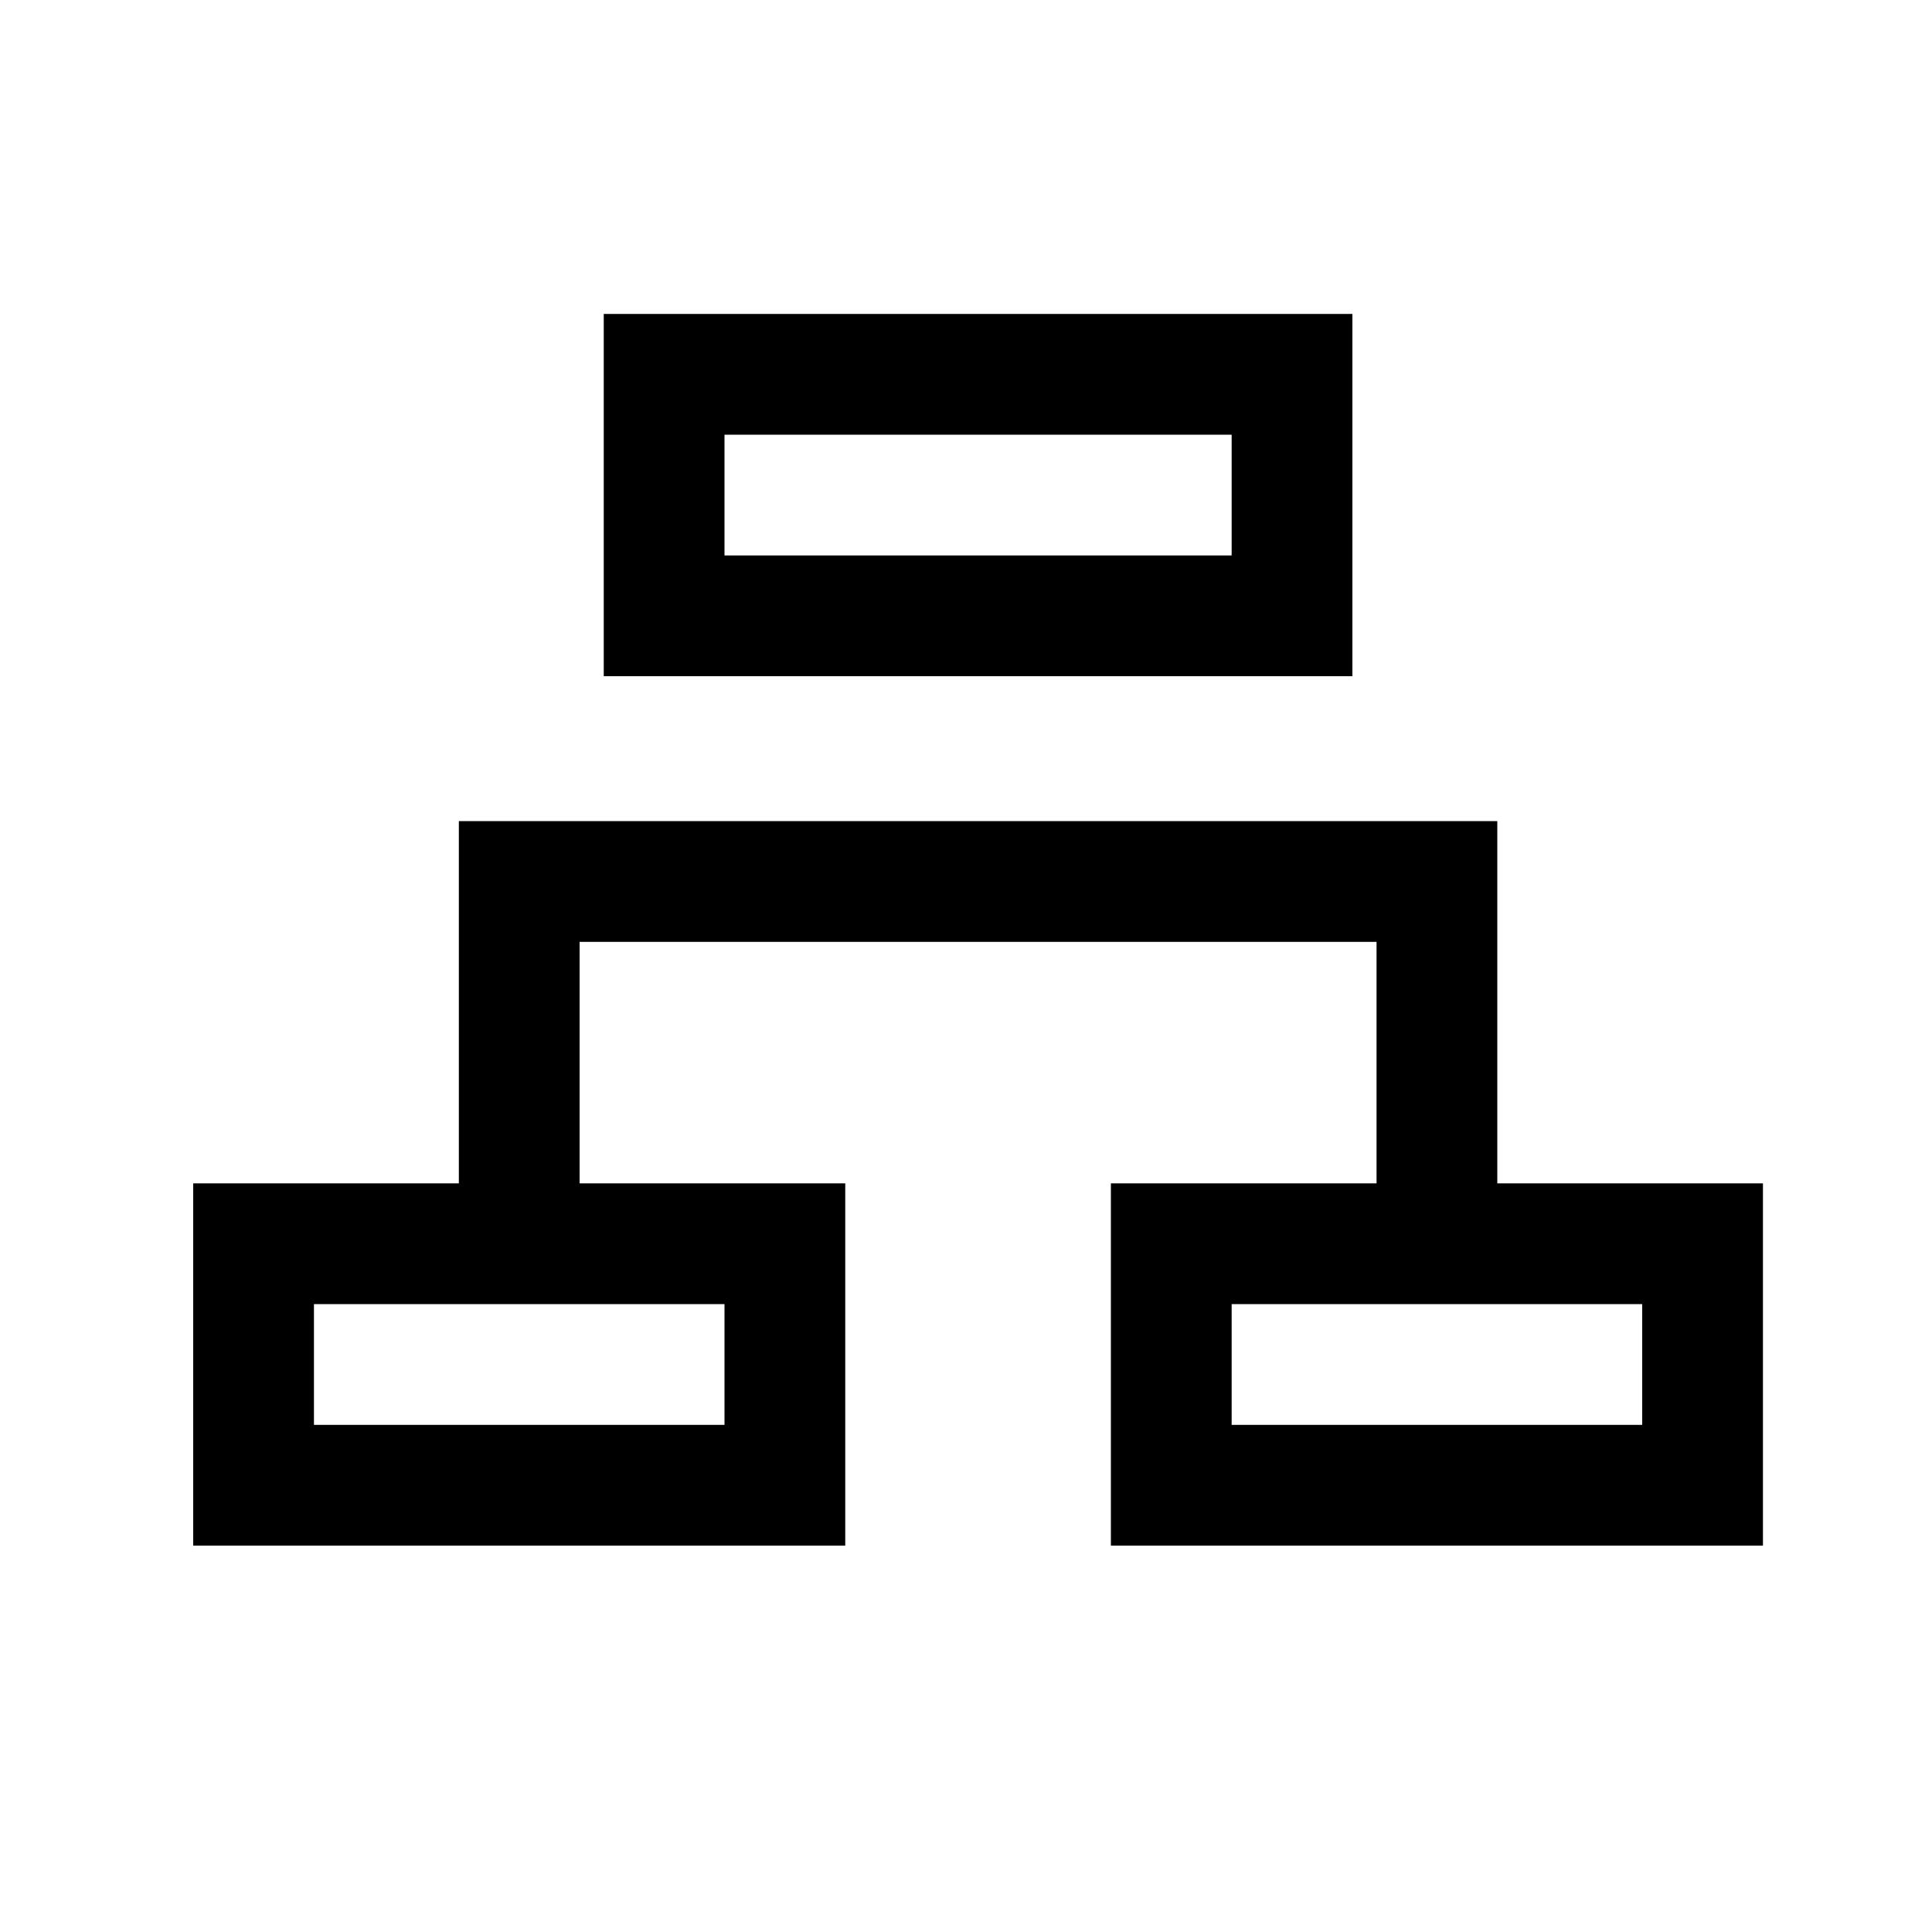 <svg width="100" height="100" viewBox="0 0 100 100" fill="none" xmlns="http://www.w3.org/2000/svg">
<path d="M77.5 42.501V61.251H91.25V80.001H57.5V61.251H71.25V48.751H77.5V61.251H91.25V80.001H57.5V61.251H71.25V48.751H30V61.251H43.75V80.001H10V61.251H23.75V42.501H77.5ZM63.75 73.751H85V67.501H63.75V73.751ZM63.75 73.751H85V67.501H63.75V73.751ZM16.25 73.751H37.5V67.501H16.25V73.751ZM70 16.25V35H31.25V16.25H70ZM37.5 28.75H63.75V22.5H37.5V28.75Z" fill="black"/>
</svg>
